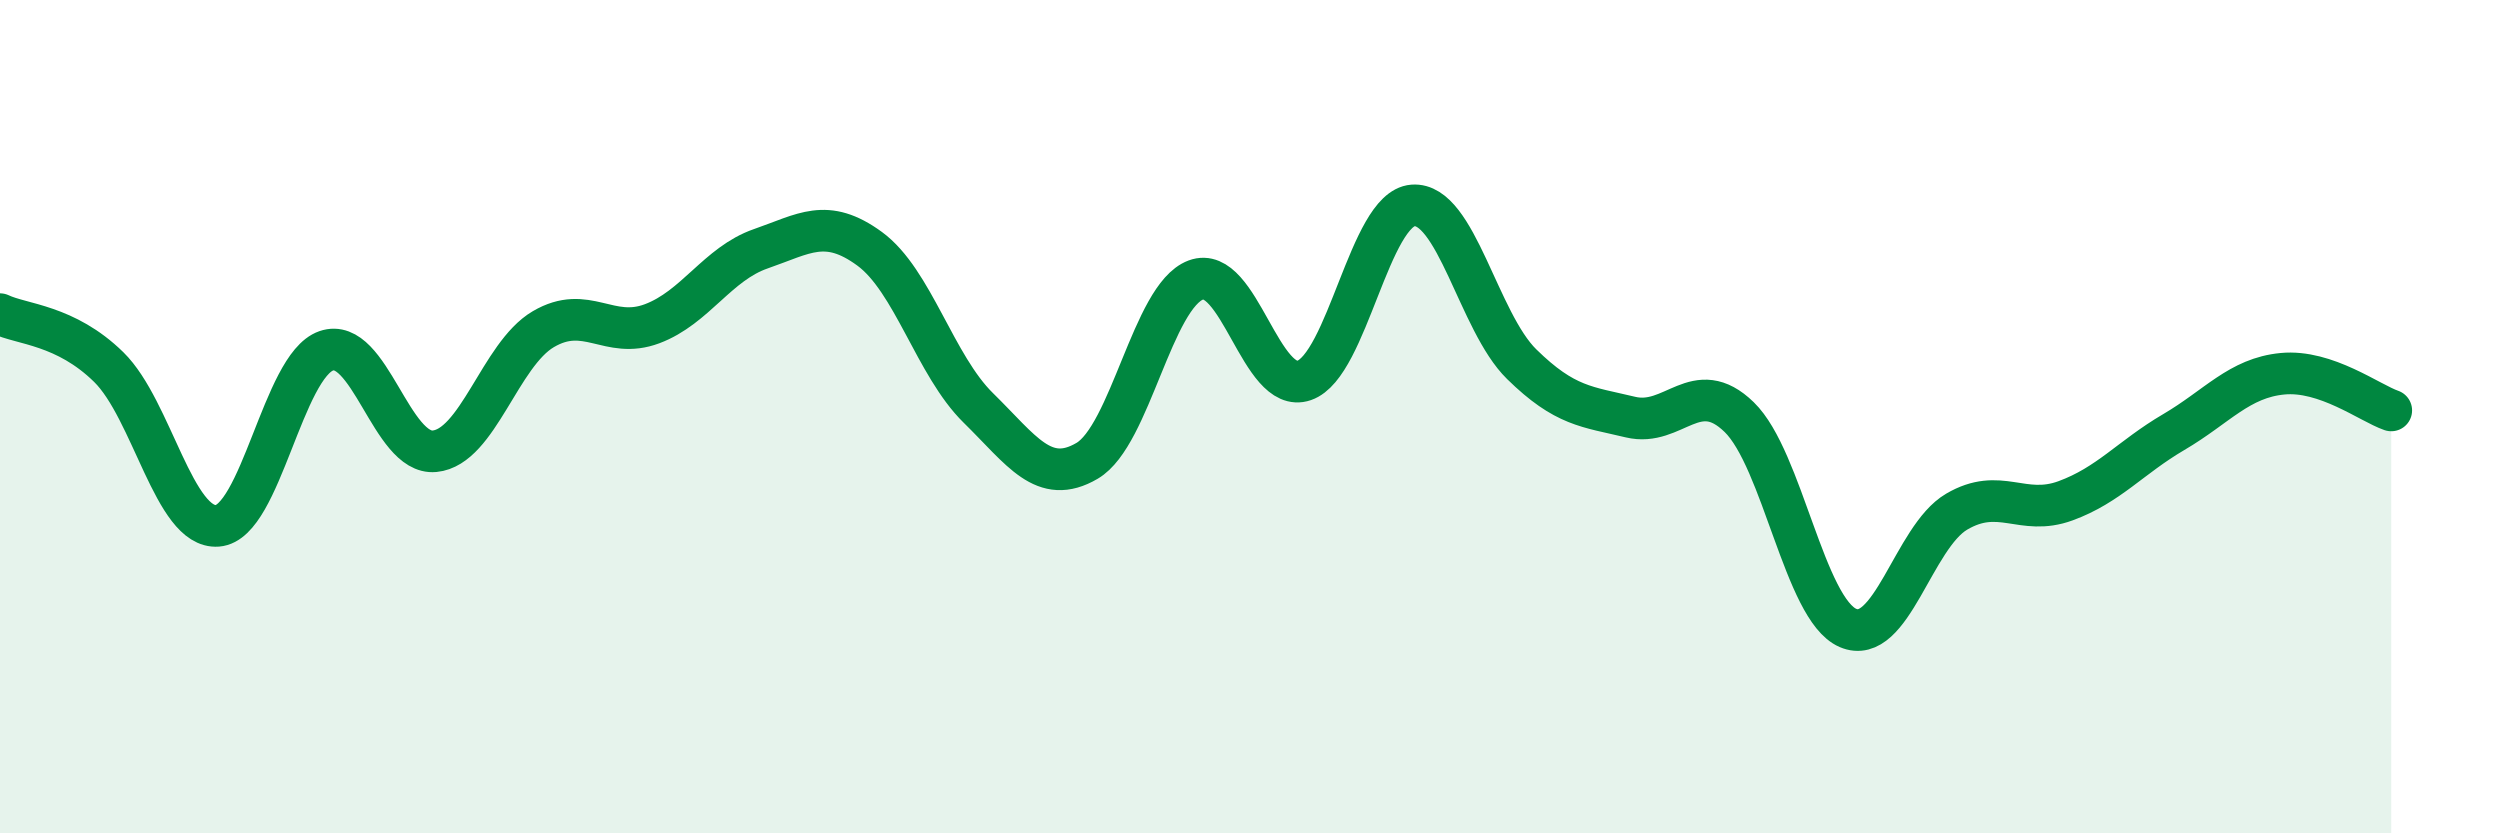 
    <svg width="60" height="20" viewBox="0 0 60 20" xmlns="http://www.w3.org/2000/svg">
      <path
        d="M 0,7.54 C 0.52,7.79 1.57,7.79 2.61,8.81 C 3.65,9.83 4.18,12.7 5.22,12.62 C 6.26,12.54 6.79,8.78 7.83,8.42 C 8.87,8.06 9.39,10.93 10.43,10.83 C 11.47,10.73 12,8.51 13.04,7.9 C 14.08,7.29 14.61,8.16 15.65,7.77 C 16.69,7.38 17.22,6.33 18.26,5.97 C 19.3,5.61 19.83,5.21 20.87,5.97 C 21.91,6.73 22.44,8.77 23.48,9.79 C 24.52,10.81 25.05,11.67 26.09,11.06 C 27.13,10.45 27.66,7.11 28.7,6.72 C 29.74,6.33 30.26,9.49 31.3,9.13 C 32.34,8.77 32.87,5.01 33.91,4.93 C 34.95,4.85 35.48,7.72 36.52,8.74 C 37.56,9.76 38.09,9.76 39.13,10.01 C 40.17,10.26 40.7,9 41.74,10.01 C 42.78,11.02 43.31,14.62 44.35,15.07 C 45.39,15.52 45.92,12.89 46.96,12.28 C 48,11.67 48.53,12.4 49.57,12.02 C 50.61,11.64 51.13,10.98 52.17,10.37 C 53.21,9.76 53.74,9.07 54.78,8.97 C 55.82,8.87 56.87,9.67 57.39,9.85L57.39 20L0 20Z"
        fill="#008740"
        opacity="0.1"
        stroke-linecap="round"
        stroke-linejoin="round"
      />
      <path
        d="M 0,7.54 C 0.52,7.79 1.57,7.79 2.61,8.81 C 3.65,9.83 4.18,12.7 5.22,12.62 C 6.26,12.54 6.79,8.78 7.83,8.42 C 8.87,8.06 9.39,10.93 10.43,10.83 C 11.47,10.73 12,8.51 13.04,7.9 C 14.08,7.29 14.61,8.16 15.65,7.77 C 16.69,7.38 17.22,6.33 18.26,5.97 C 19.3,5.61 19.83,5.21 20.87,5.97 C 21.91,6.73 22.44,8.77 23.48,9.79 C 24.52,10.81 25.05,11.67 26.09,11.06 C 27.13,10.45 27.66,7.11 28.7,6.72 C 29.74,6.33 30.26,9.49 31.3,9.13 C 32.34,8.77 32.87,5.01 33.91,4.93 C 34.95,4.85 35.48,7.72 36.52,8.74 C 37.56,9.76 38.09,9.76 39.13,10.01 C 40.17,10.26 40.7,9 41.74,10.01 C 42.78,11.02 43.31,14.62 44.35,15.07 C 45.39,15.52 45.92,12.89 46.96,12.28 C 48,11.67 48.53,12.4 49.57,12.02 C 50.61,11.64 51.13,10.98 52.17,10.37 C 53.21,9.76 53.74,9.07 54.78,8.97 C 55.82,8.87 56.87,9.67 57.39,9.85"
        stroke="#008740"
        stroke-width="1"
        fill="none"
        stroke-linecap="round"
        stroke-linejoin="round"
      />
    </svg>
  